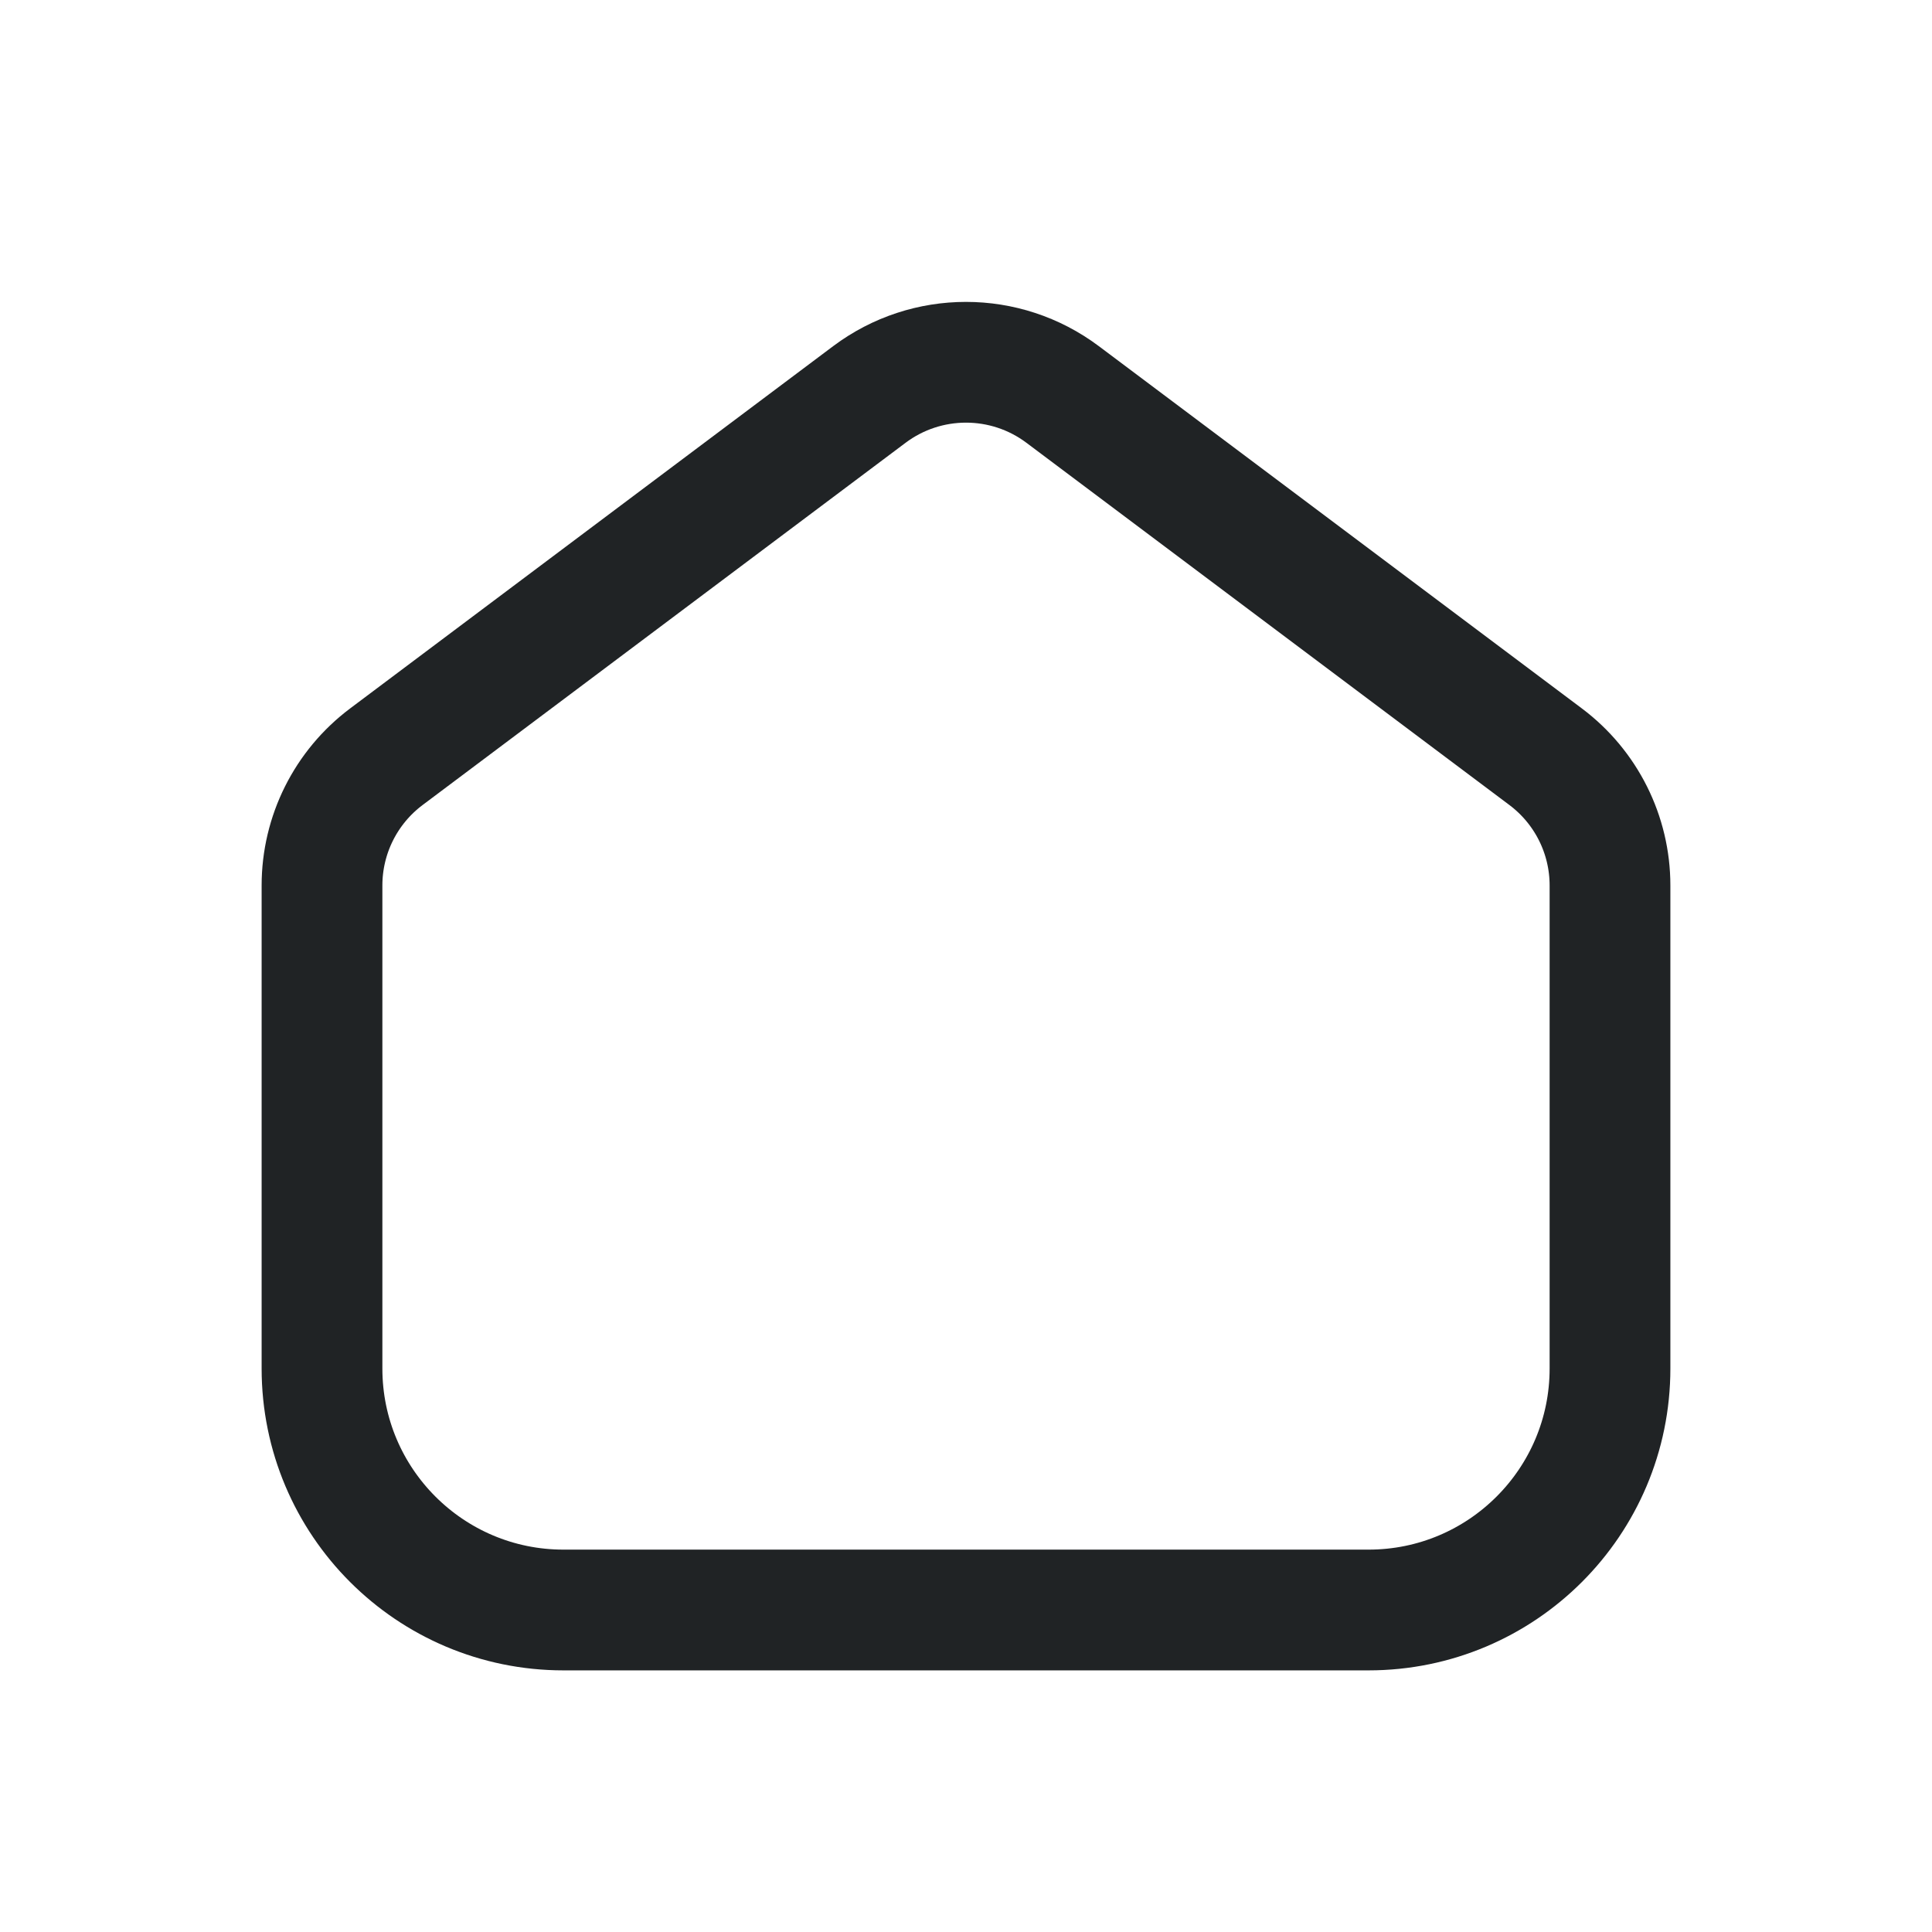 <svg width="24" height="24" viewBox="0 0 24 24" fill="none" xmlns="http://www.w3.org/2000/svg">
<path d="M4 11C4 10.37 4.296 9.778 4.8 9.4L10.8 4.9C11.511 4.367 12.489 4.367 13.2 4.9L19.2 9.4C19.704 9.778 20 10.37 20 11V17C20 18.657 18.657 20 17 20H7C5.343 20 4 18.657 4 17L4 11Z" stroke="#202325" stroke-width="1.5"/>
</svg>
